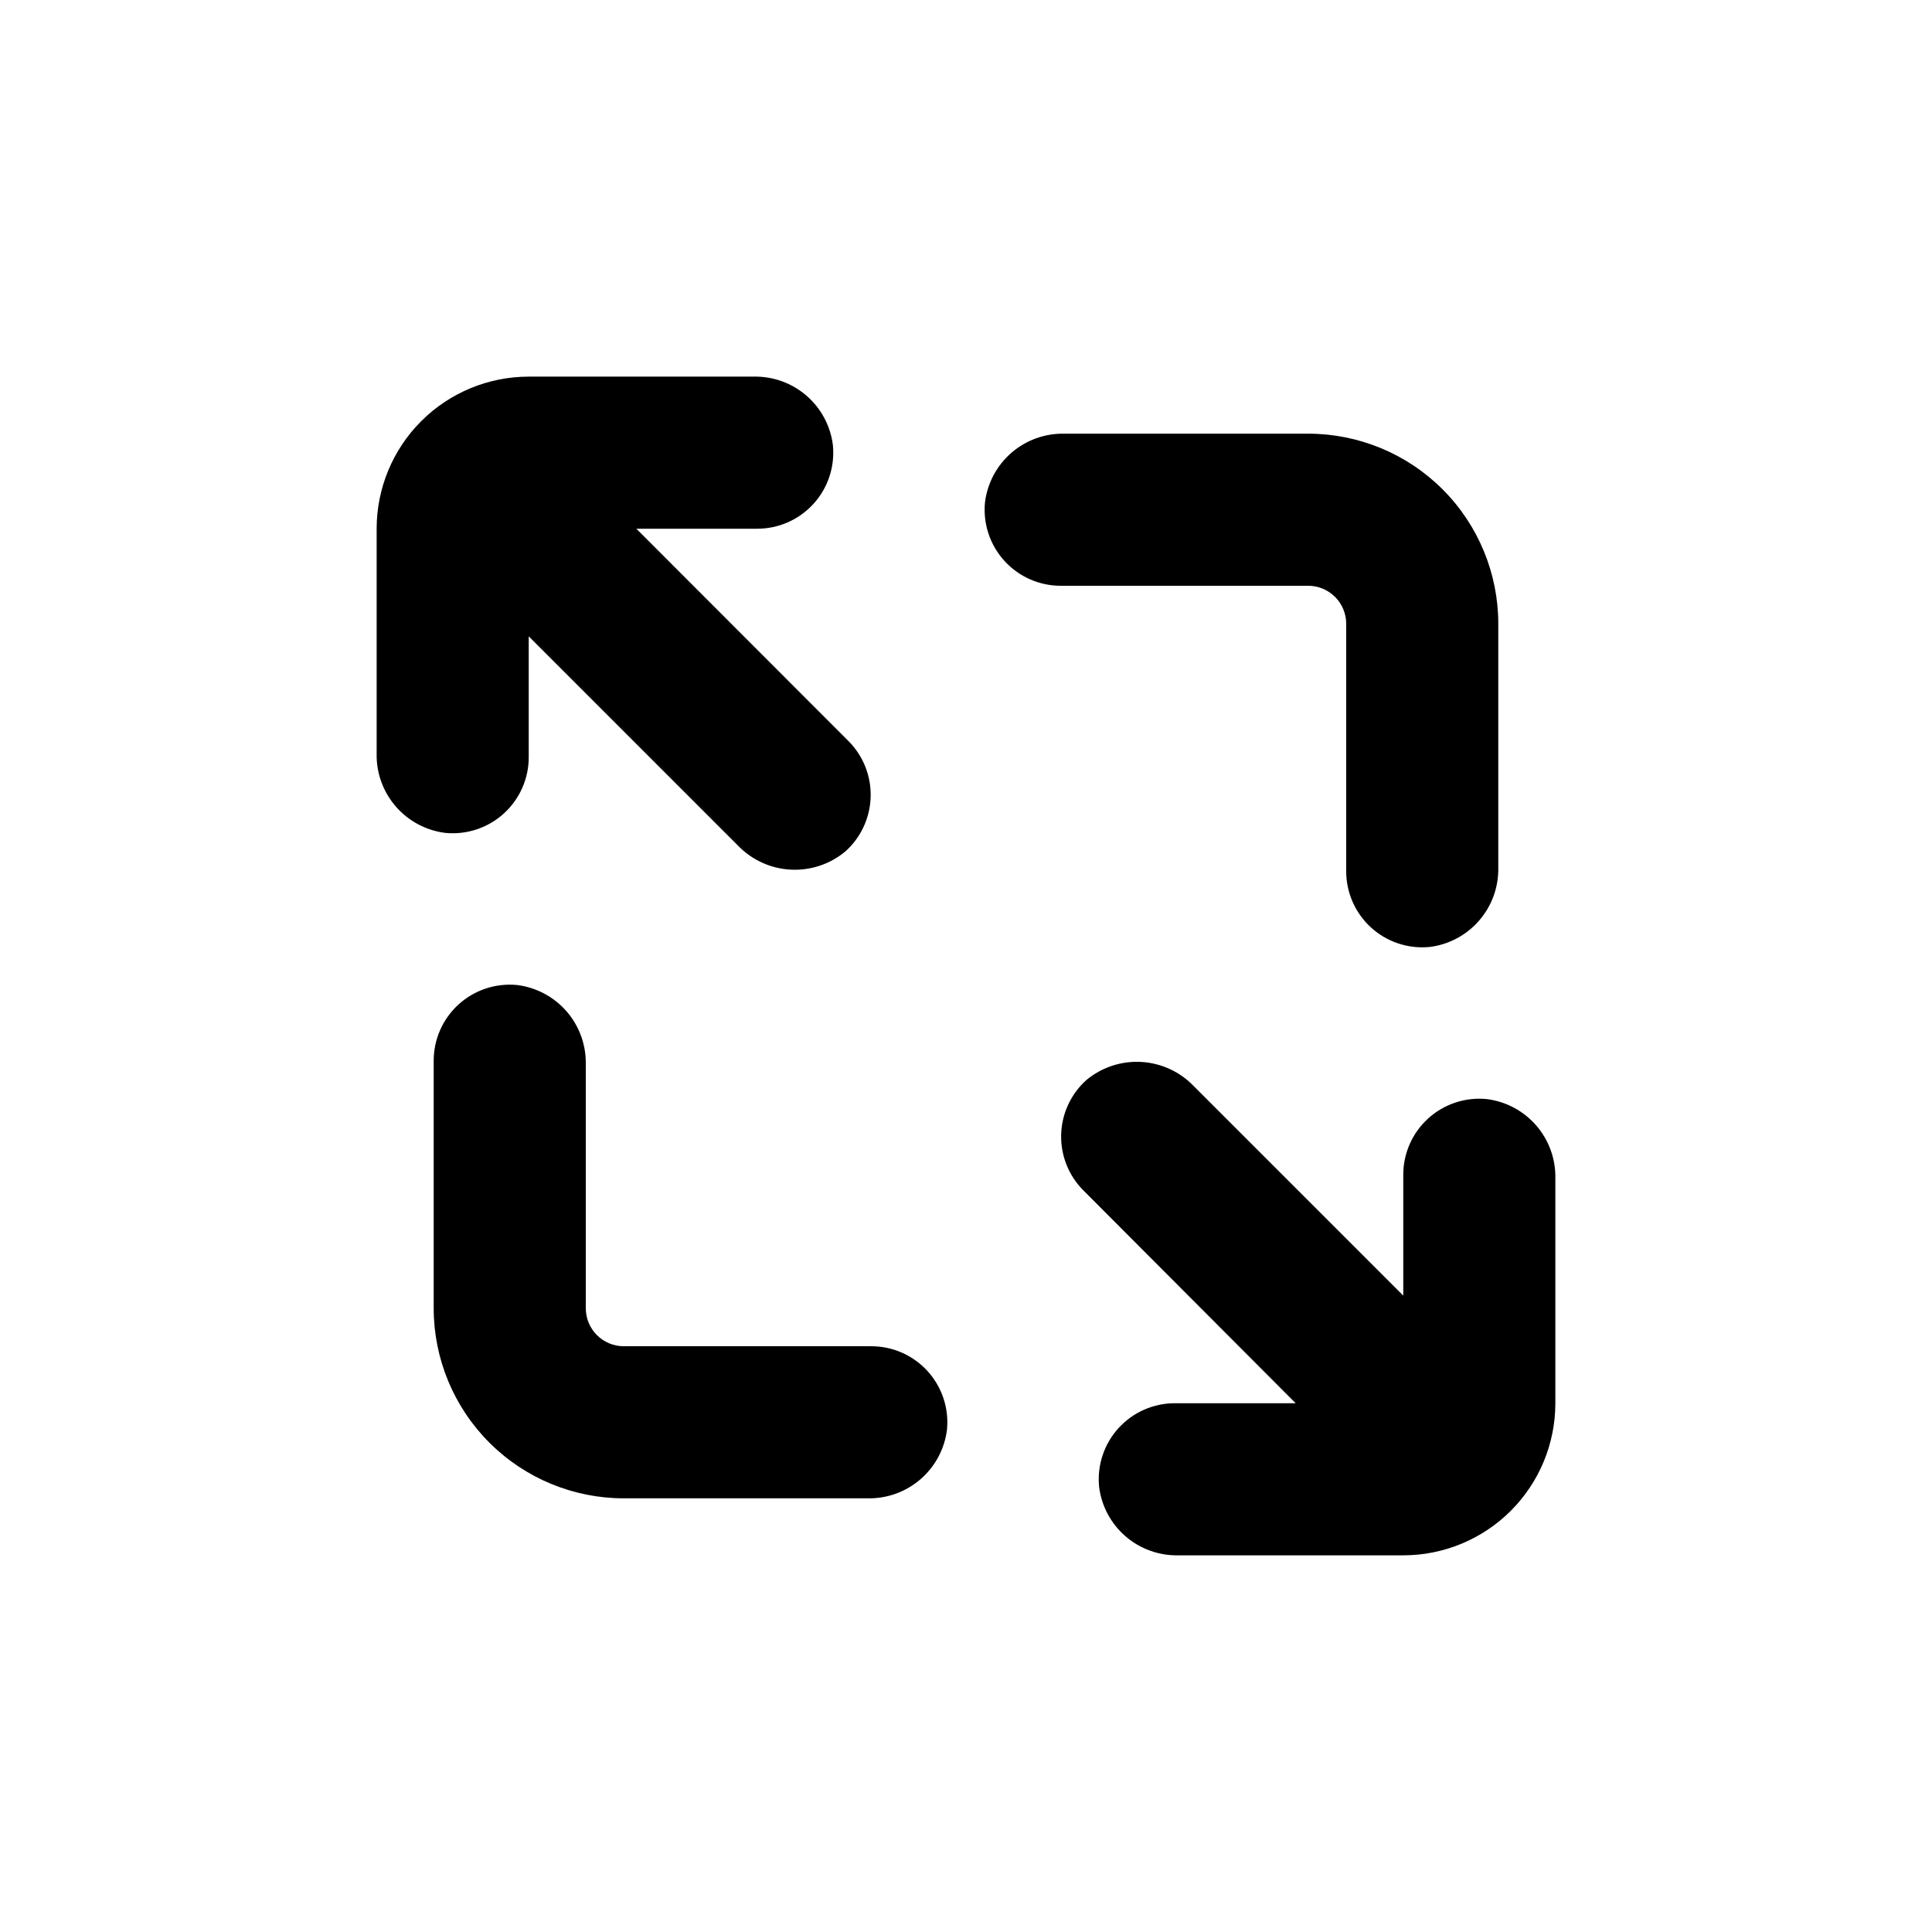 <?xml version="1.0" encoding="UTF-8"?>
<!-- Uploaded to: SVG Find, www.svgrepo.com, Generator: SVG Find Mixer Tools -->
<svg fill="#000000" width="800px" height="800px" version="1.1" viewBox="144 144 512 512" xmlns="http://www.w3.org/2000/svg">
 <g>
  <path d="m281.05 405.04c-5.68-0.555-11.324 1.32-15.539 5.16-4.215 3.844-6.606 9.289-6.578 14.992v65.496c0 13.363 5.305 26.176 14.754 35.625 9.449 9.449 22.262 14.758 35.625 14.758h64.641c5.129 0.102 10.117-1.703 13.996-5.062 3.879-3.356 6.379-8.035 7.012-13.125 0.555-5.676-1.32-11.324-5.16-15.539-3.84-4.215-9.289-6.606-14.992-6.578h-65.496c-5.566 0-10.074-4.512-10.074-10.078v-64.637c0.102-5.133-1.703-10.117-5.062-14-3.359-3.879-8.035-6.375-13.125-7.012z"/>
  <path d="m364.73 262c-0.621-5.094-3.117-9.777-7-13.141-3.883-3.359-8.875-5.16-14.008-5.047h-59.602c-10.688 0-20.941 4.246-28.5 11.805s-11.805 17.812-11.805 28.5v59.602c-0.102 5.133 1.703 10.117 5.062 13.996 3.356 3.879 8.035 6.379 13.125 7.012 5.676 0.559 11.324-1.316 15.539-5.16 4.215-3.84 6.606-9.289 6.578-14.992v-31.941l55.422 55.422c3.668 3.824 8.652 6.117 13.949 6.406 5.293 0.289 10.5-1.441 14.566-4.848 4.109-3.691 6.523-8.91 6.676-14.438 0.152-5.523-1.969-10.867-5.871-14.781l-56.227-56.277h31.941c5.703 0.027 11.152-2.363 14.992-6.578 3.844-4.215 5.719-9.863 5.16-15.539z"/>
  <path d="m490.68 258.93h-64.637c-5.133-0.102-10.117 1.699-14 5.059-3.879 3.359-6.375 8.035-7.012 13.129-0.555 5.676 1.32 11.32 5.16 15.535 3.844 4.219 9.289 6.609 14.992 6.582h65.496c2.672 0 5.234 1.059 7.125 2.949s2.953 4.453 2.953 7.125v65.496c-0.027 5.703 2.363 11.152 6.578 14.992 4.215 3.84 9.863 5.715 15.539 5.16 5.09-0.633 9.77-3.133 13.125-7.012 3.359-3.879 5.164-8.867 5.062-13.996v-64.641c0-13.363-5.309-26.176-14.758-35.625-9.449-9.449-22.262-14.754-35.625-14.754z"/>
  <path d="m435.27 537.99c0.621 5.098 3.117 9.781 7 13.141 3.883 3.359 8.875 5.16 14.008 5.047h59.602c10.688 0 20.941-4.246 28.5-11.805s11.805-17.812 11.805-28.5v-59.602c0.102-5.129-1.699-10.117-5.059-13.996s-8.035-6.379-13.129-7.012c-5.676-0.555-11.324 1.32-15.539 5.16-4.215 3.84-6.606 9.289-6.578 14.992v31.941l-55.418-55.418c-3.652-3.863-8.641-6.191-13.945-6.512-5.305-0.316-10.535 1.398-14.621 4.797-4.113 3.695-6.527 8.914-6.68 14.438-0.152 5.523 1.969 10.871 5.871 14.785l56.277 56.426h-31.941c-5.703-0.027-11.152 2.363-14.992 6.578-3.84 4.215-5.715 9.863-5.16 15.539z"/>
 </g>
</svg>